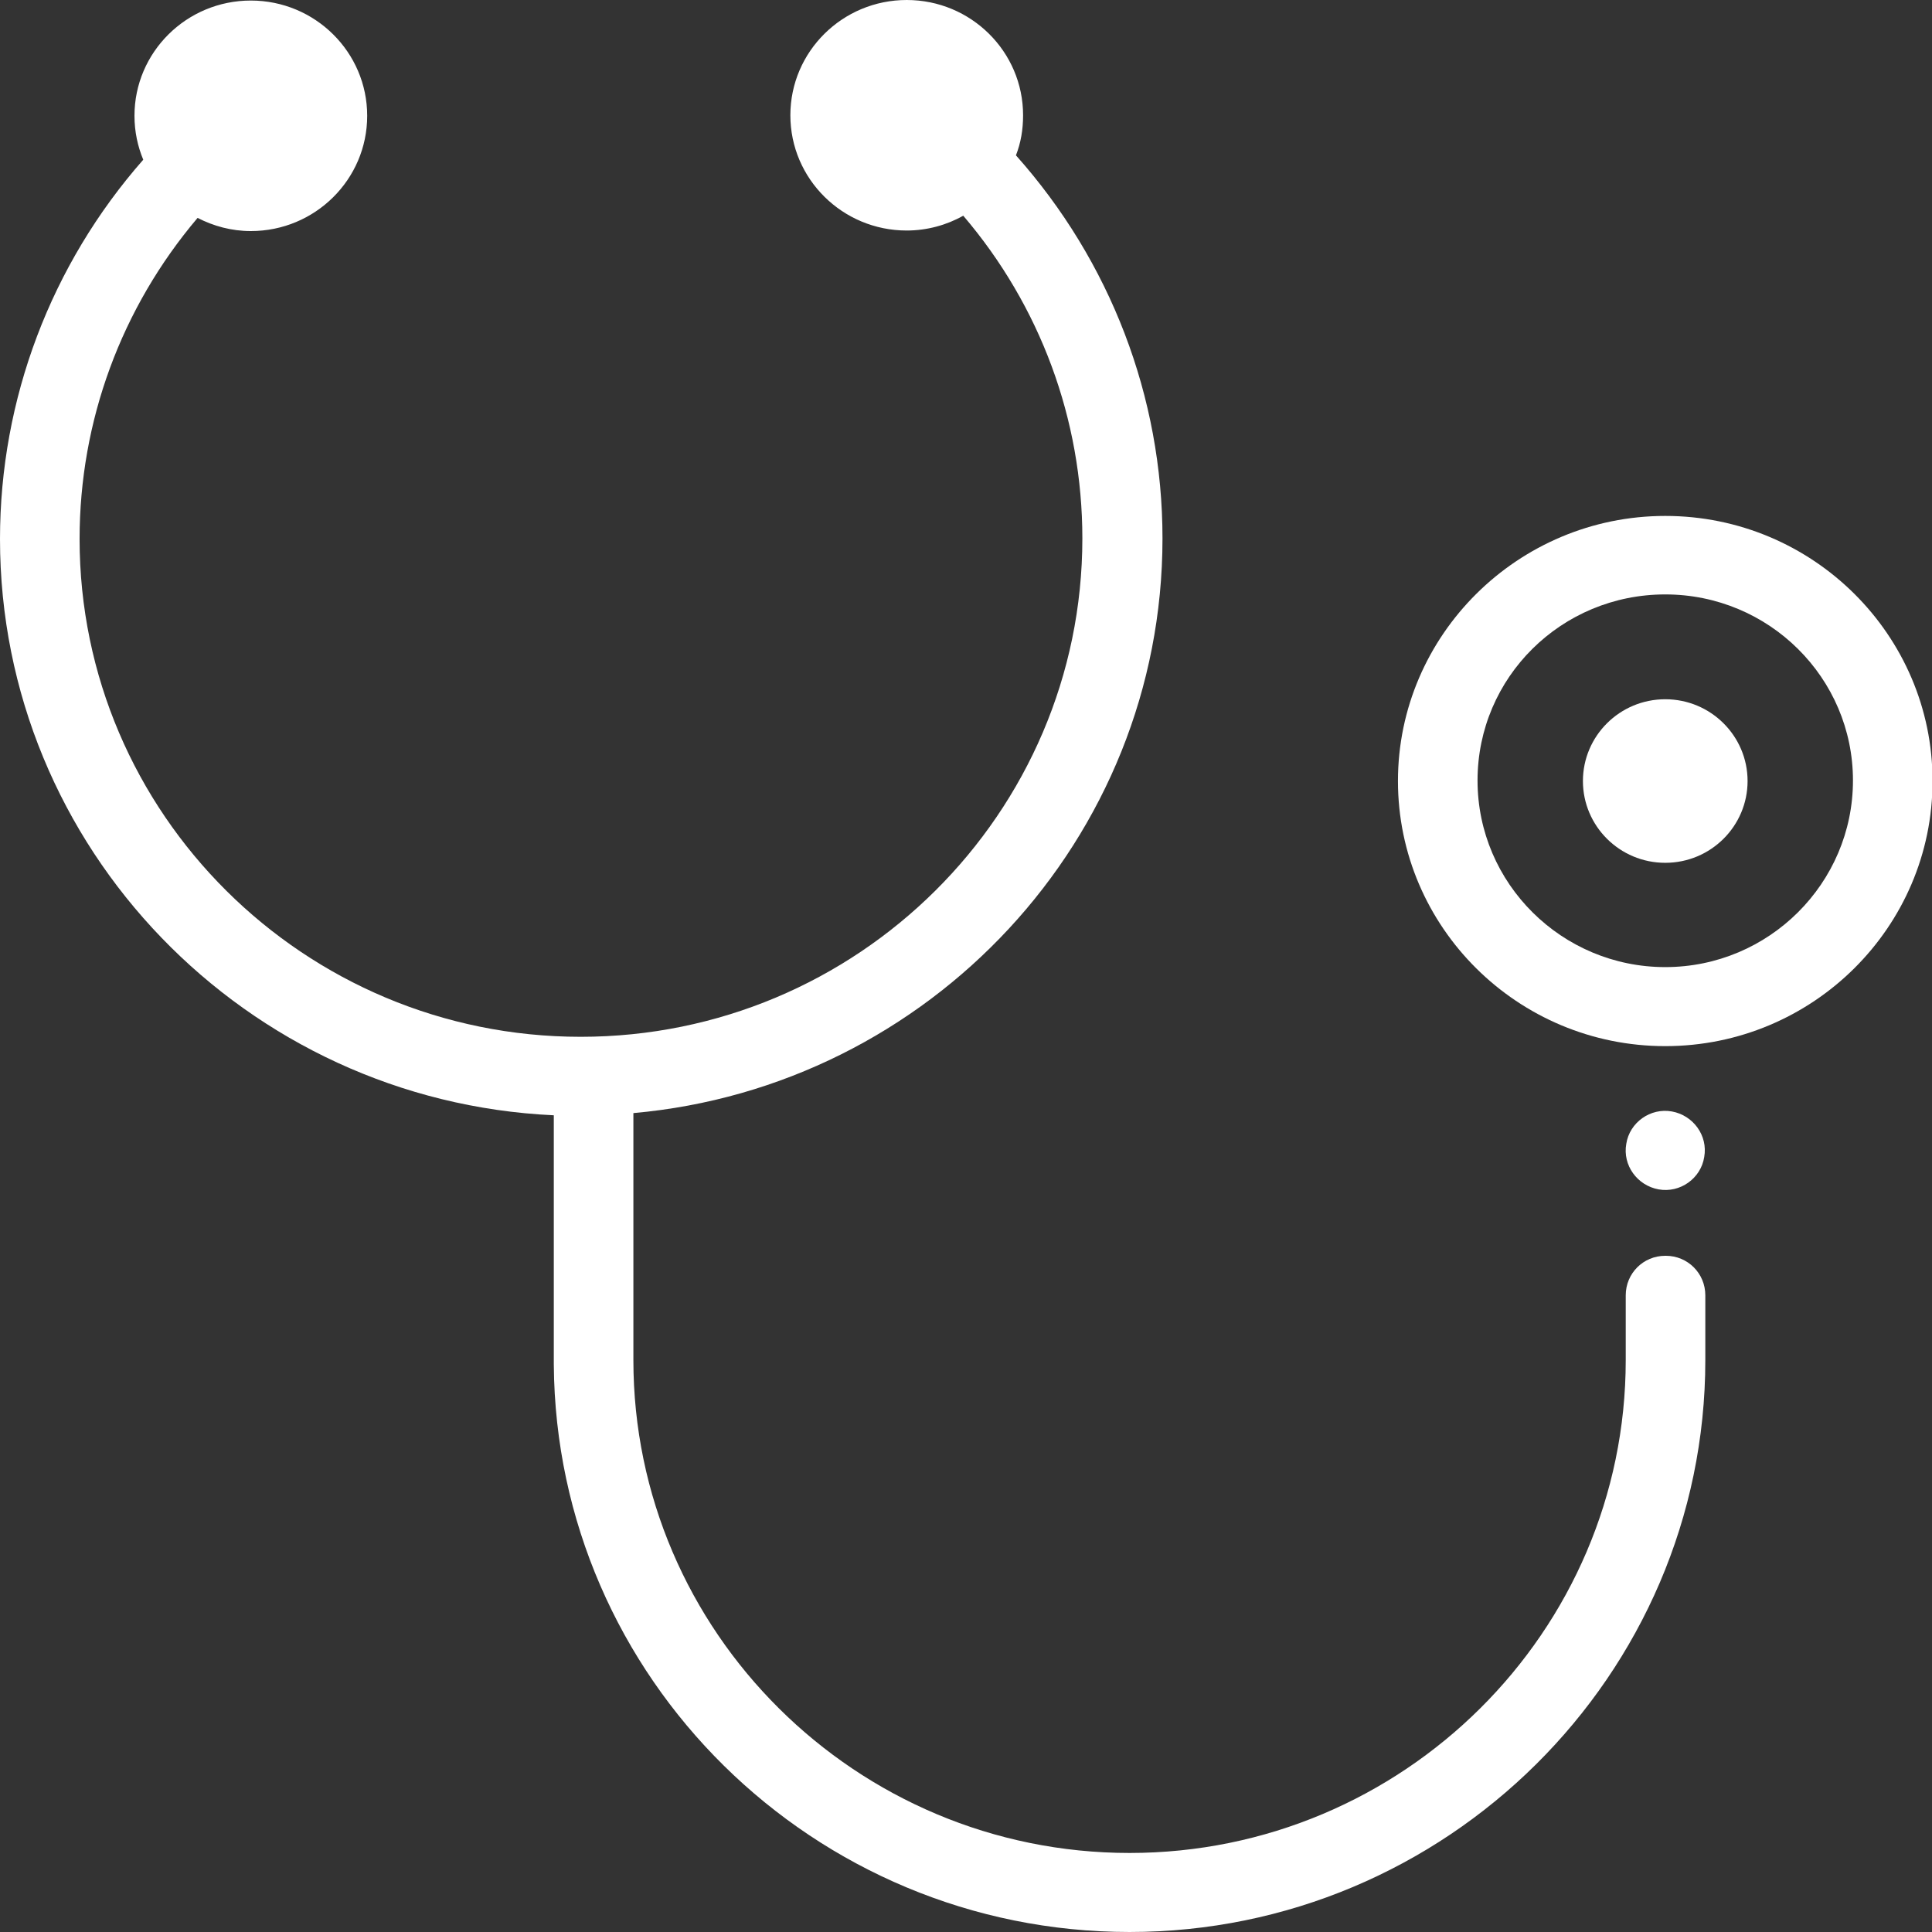 <?xml version="1.0" encoding="UTF-8"?>
<svg id="Capa_2" data-name="Capa 2" xmlns="http://www.w3.org/2000/svg" viewBox="0 0 35.2 35.2">
  <rect x="0" y="0" width="35.2" height="35.2" fill="#333333" stroke="none"/>
  <defs>
    <style>
      .cls-1 {
        fill: #fff;
        stroke-width: 0px;
      }
    </style>
  </defs>
  <g id="Material">
    <g>
      <path class="cls-1" d="M31.05,21.08c.07-.39-.2-.76-.59-.83-.39-.07-.77.2-.83.59-.07.39.2.76.59.83.39.07.77-.2.83-.59"/>
      <path class="cls-1" d="M30.34,22.88c-.4,0-.72.32-.72.72v1.18c0,4.95-4.06,8.98-9.04,8.98s-9.04-4.03-9.04-8.98v-4.5c5.39-.48,9.64-4.99,9.64-10.47,0-2.58-.95-5.05-2.67-6.98.09-.23.13-.47.13-.73,0-1.16-.95-2.1-2.12-2.1s-2.12.94-2.12,2.1.95,2.1,2.12,2.1c.37,0,.73-.1,1.03-.27,1.4,1.64,2.17,3.71,2.17,5.88,0,5.01-4.1,9.08-9.14,9.08S1.45,14.82,1.45,9.82c0-2.15.76-4.21,2.15-5.85.29.15.62.24.97.24,1.17,0,2.12-.94,2.12-2.1s-.95-2.1-2.12-2.1-2.12.94-2.12,2.1c0,.29.06.56.16.8C.93,4.82,0,7.27,0,9.82c0,5.63,4.48,10.24,10.09,10.5v4.54c.04,5.71,4.73,10.34,10.49,10.34s10.49-4.67,10.49-10.42v-1.18c0-.4-.32-.72-.72-.72"/>
      <path class="cls-1" d="M30.34,9.4c-2.68,0-4.87,2.17-4.87,4.83s2.18,4.83,4.87,4.83,4.87-2.17,4.87-4.83-2.18-4.83-4.87-4.83M30.34,17.62c-1.88,0-3.42-1.52-3.42-3.4s1.53-3.39,3.42-3.39,3.42,1.52,3.42,3.39-1.53,3.4-3.42,3.4"/>
      <path class="cls-1" d="M30.34,12.74c-.83,0-1.5.67-1.5,1.49s.67,1.49,1.5,1.49,1.5-.67,1.5-1.49-.67-1.49-1.5-1.49"/>
    </g>
  </g>
</svg>